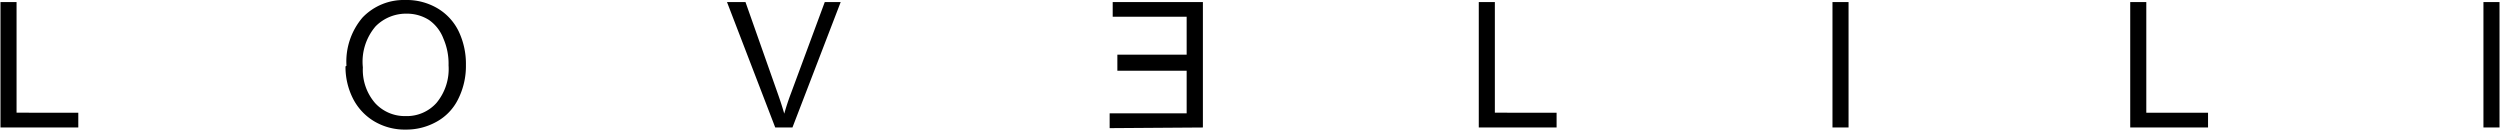 <svg id="fe43b68e-7461-4719-8f49-d1fdedaa6e0b" data-name="Layer 1" xmlns="http://www.w3.org/2000/svg" viewBox="0 0 155.5 8.07">
  <path d="M157.72,11.53V3.73h1v7.8Zm-17.13,0v-.92h-3.84V3.73h-1v7.8Zm-22.36,0V3.73h-1v7.8Zm-18.16,0v-.92H96.23V3.73h-1v7.8Zm-22,0V3.73H72.46v.91h4.6V7H72.75V8h4.31v2.65H72.27v.92Zm-25.53,0,3-7.8H54.55L52.45,9.4c-.16.42-.3.85-.42,1.27-.11-.39-.25-.82-.41-1.27l-2-5.67H48.47l3,7.8Zm-27.8-3.8a4.35,4.35,0,0,0,.44,1.95,3.48,3.48,0,0,0,1.32,1.45,3.72,3.72,0,0,0,2,.53,3.85,3.85,0,0,0,1.89-.48,3.22,3.22,0,0,0,1.36-1.42,4.57,4.57,0,0,0,.48-2.12,4.69,4.69,0,0,0-.45-2.09,3.37,3.37,0,0,0-1.33-1.44,3.78,3.78,0,0,0-2-.51A3.55,3.55,0,0,0,25.8,4.69a4.22,4.22,0,0,0-1,3m1.85-2.49a2.66,2.66,0,0,1,1.89-.75,2.56,2.56,0,0,1,1.39.39A2.47,2.47,0,0,1,30.83,6a3.9,3.9,0,0,1,.32,1.66A3.3,3.3,0,0,1,30.4,10a2.47,2.47,0,0,1-1.92.82,2.5,2.5,0,0,1-1.9-.81,3.15,3.15,0,0,1-.76-2.22A3.38,3.38,0,0,1,26.61,5.24ZM8.12,11.53v-.92H4.28V3.73h-1v7.8Z" transform="translate(-3.25 -3.6)"/>
</svg>

